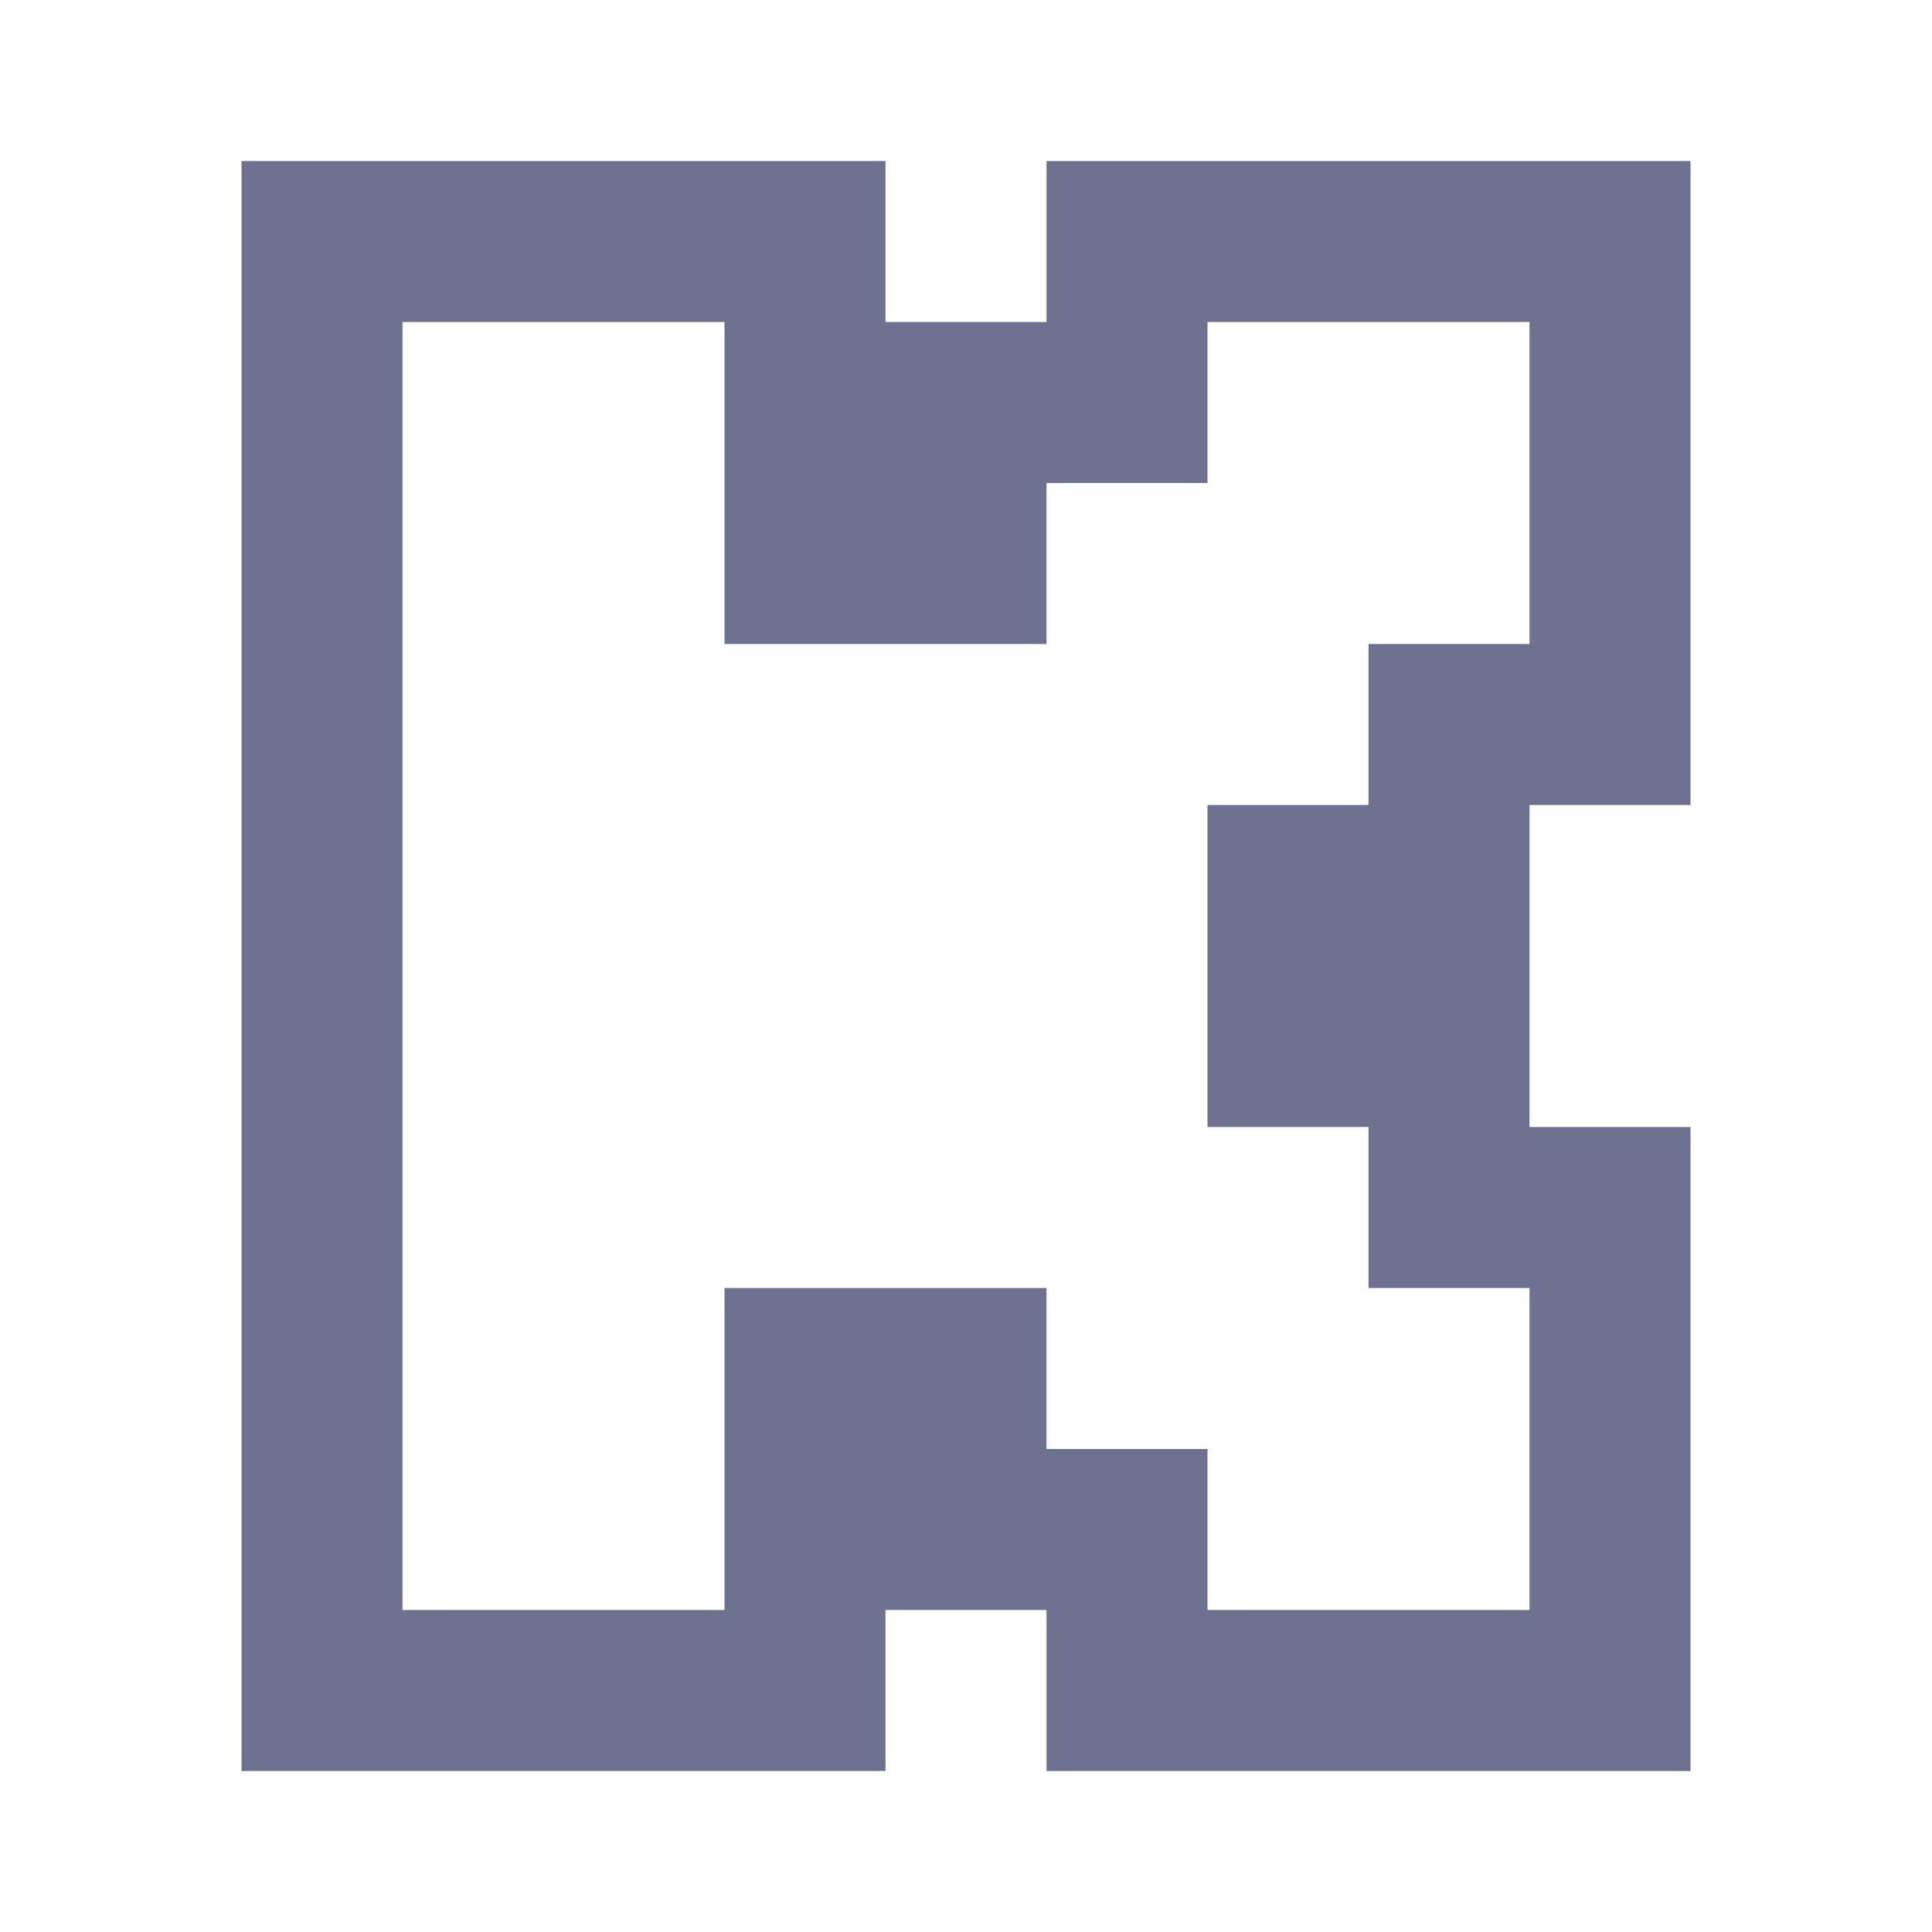 <svg xmlns="http://www.w3.org/2000/svg" viewBox="0 0 24 24"><path d="M3 2H11V4H13V2H21V10H19V14H21V22H13V20H11V22H3V2ZM13 18H15V20H19V16H17V14H15V10H17V8H19V4H15V6H13V8H9V4H5V20H9V16H13V18Z" fill="rgba(111,113,144,1)"></path></svg>